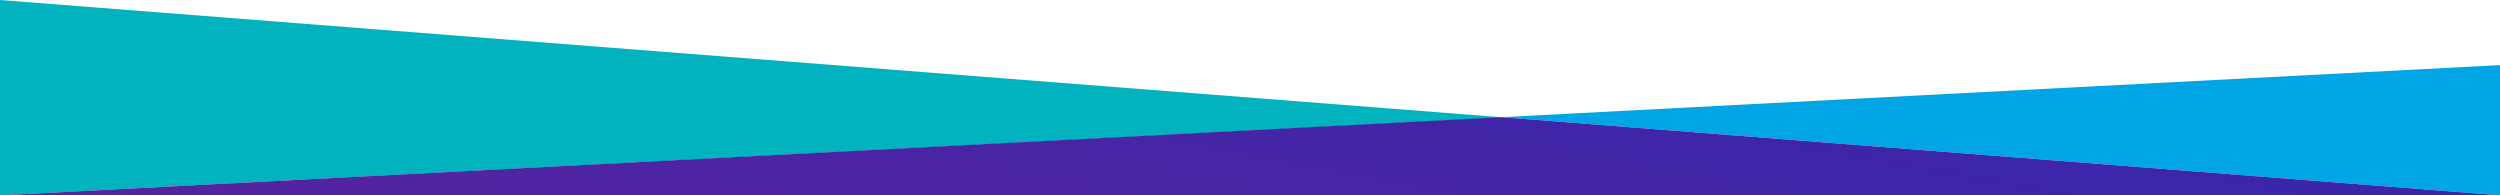 <svg xmlns="http://www.w3.org/2000/svg" xmlns:xlink="http://www.w3.org/1999/xlink" viewBox="0 0 1920 150">
  <defs>
    <style>
      .cls-1 {
        fill: #00b3be;
      }

      .cls-2 {
        fill: #00a5e6;
      }

      .cls-3 {
        fill: url(#linear-gradient);
      }
    </style>
    <linearGradient id="linear-gradient" y1="1.163" x2="1" y2="1" gradientUnits="objectBoundingBox">
      <stop offset="0" stop-color="#5823a0"/>
      <stop offset="1" stop-color="#3926aa"/>
    </linearGradient>
  </defs>
  <g id="Group_494" data-name="Group 494" transform="translate(0 -797)">
    <path id="Path_102" data-name="Path 102" class="cls-1" d="M764.558,0V150L1920,90.218Z" transform="translate(-764.558 797)"/>
    <path id="Path_103" data-name="Path 103" class="cls-2" d="M767,0V100L0,40Z" transform="translate(1153 847)"/>
    <path id="Path_104" data-name="Path 104" class="cls-3" d="M1152.948,89.91,0,149.91H1920Z" transform="translate(0 797.09)"/>
  </g>
</svg>
